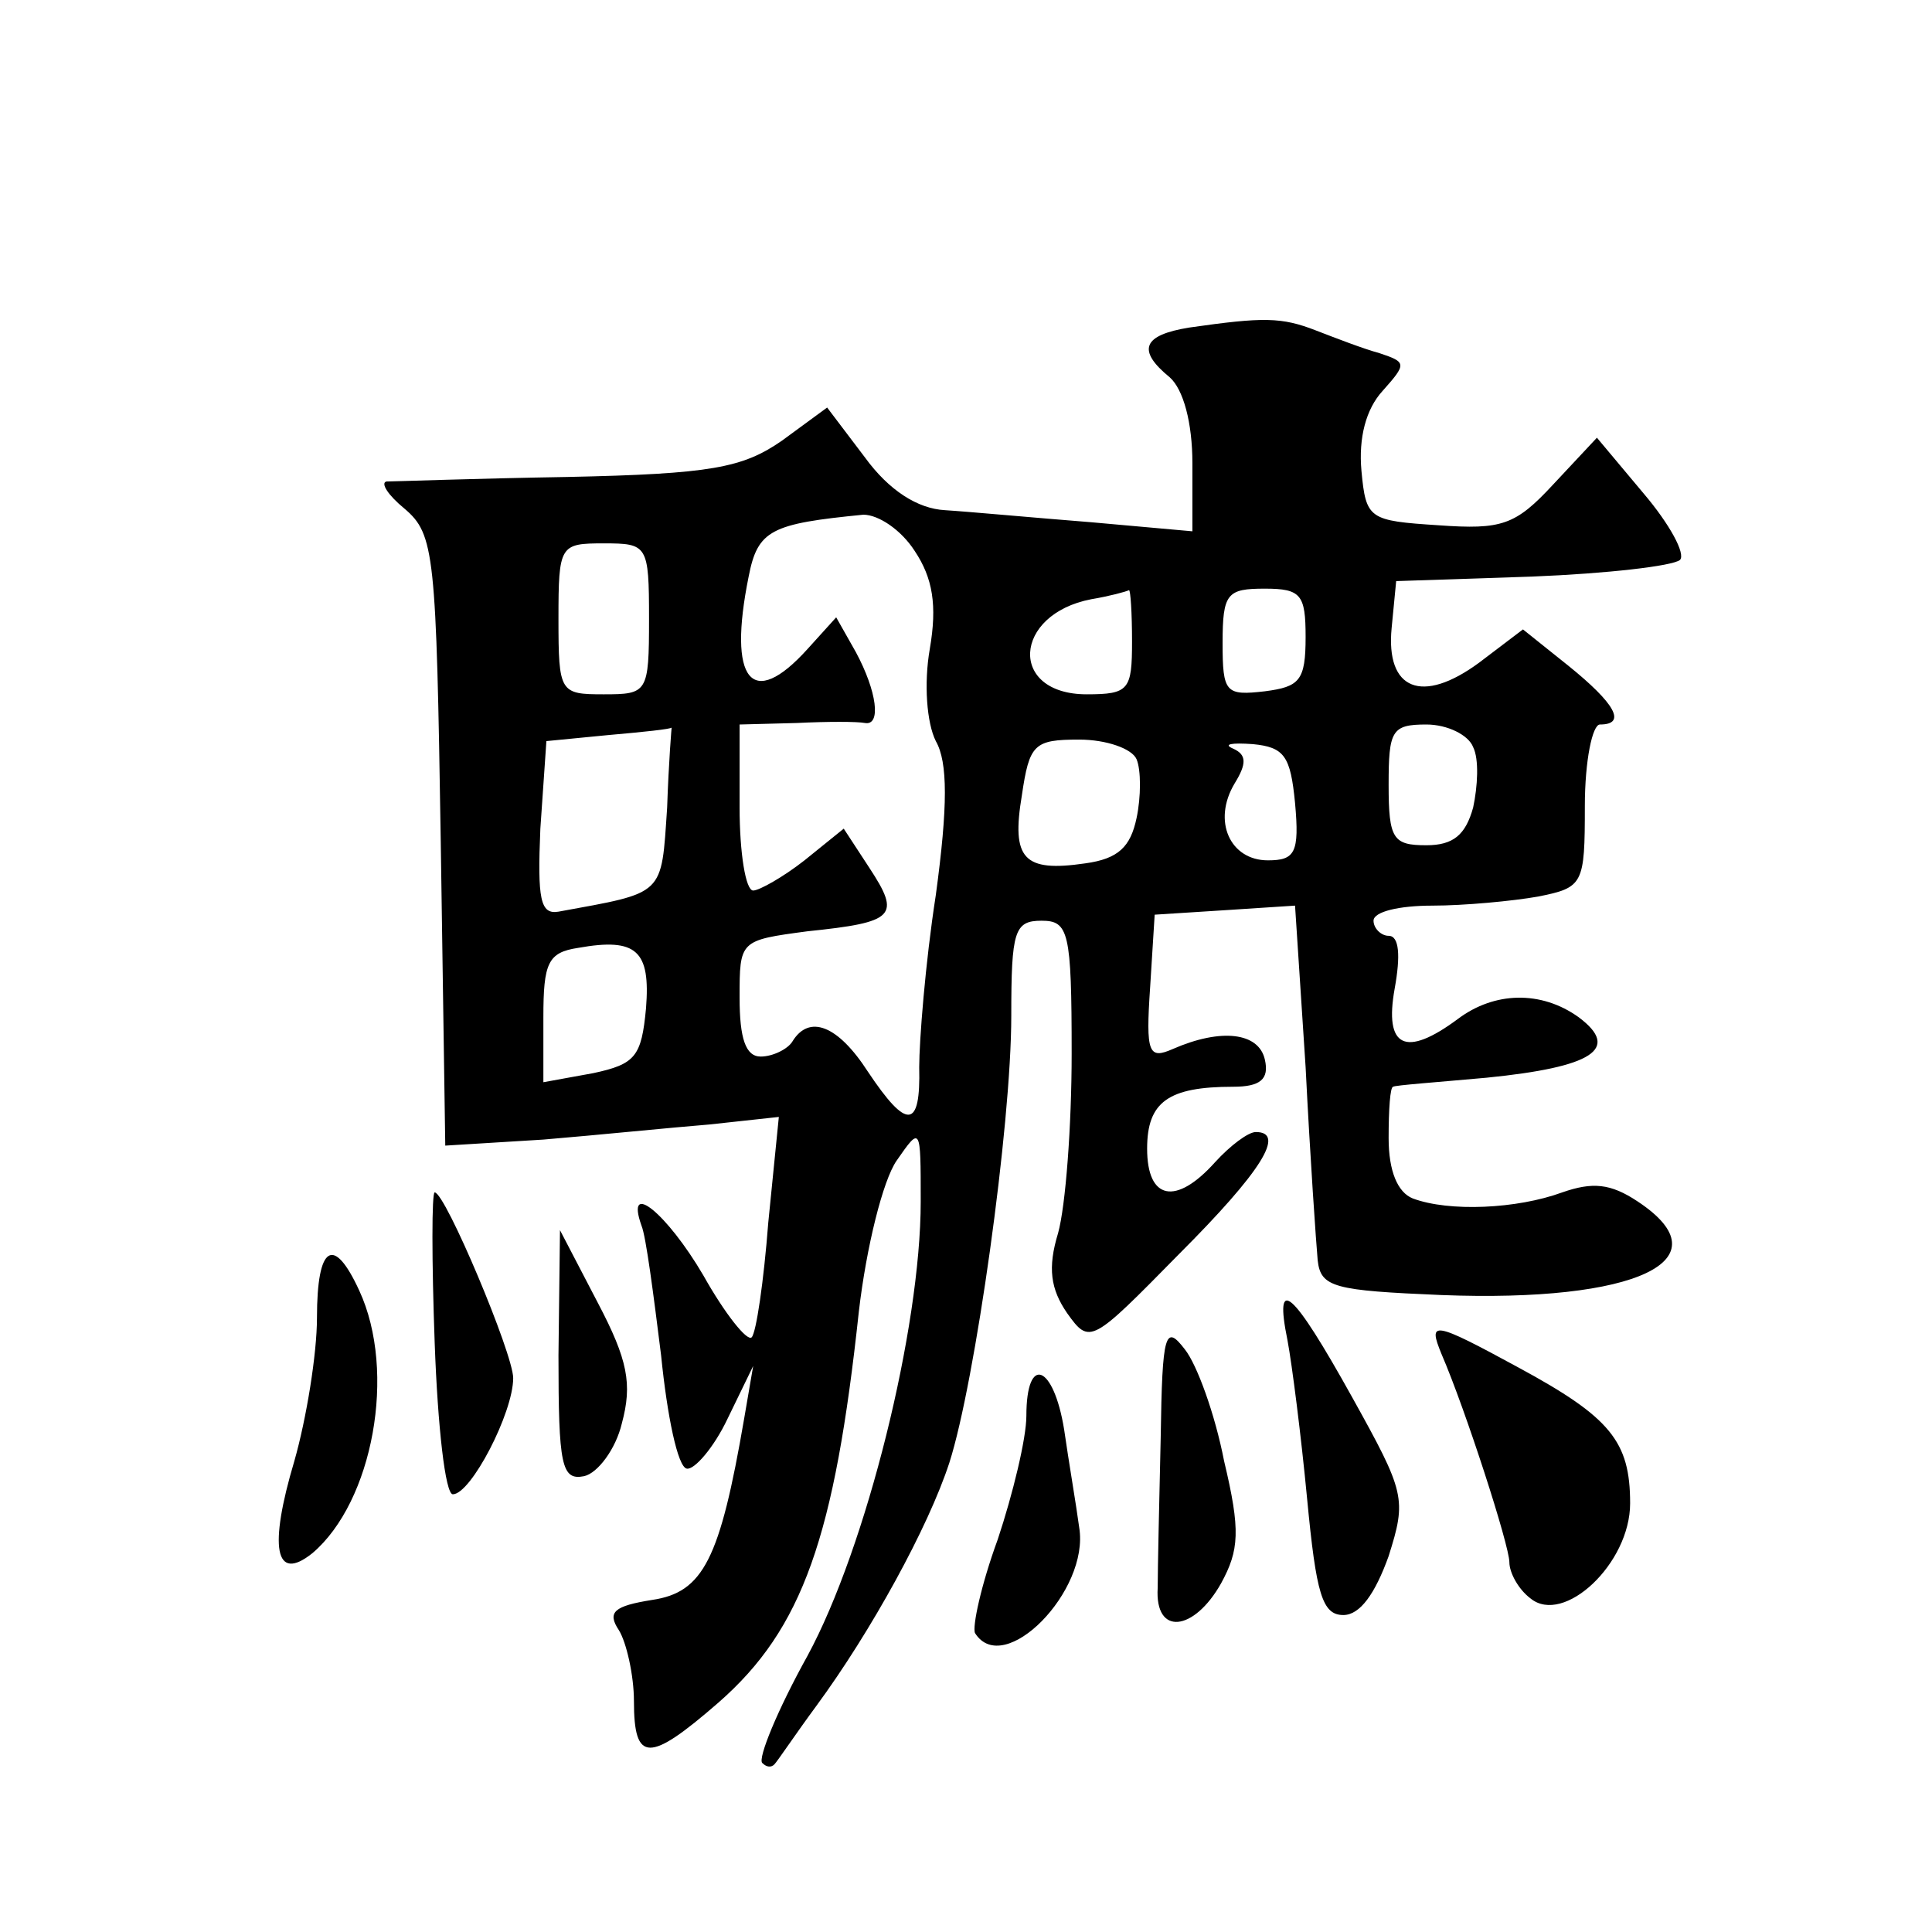 <?xml version="1.0" standalone="no"?>
<!DOCTYPE svg PUBLIC "-//W3C//DTD SVG 20010904//EN"
 "http://www.w3.org/TR/2001/REC-SVG-20010904/DTD/svg10.dtd">
<svg version="1.0" xmlns="http://www.w3.org/2000/svg"
 width="128pt" height="128pt" viewBox="0 0 128 128"
 preserveAspectRatio="xMidYMid meet">
<g transform="translate(0,128) scale(0.1,-0.1)"
fill="#0" stroke="none">
<path d="M788 1063 c-31 -5 -35 -15 -13 -33 9 -8 15 -30 15 -57 l0 -45 -67 6 c-38
3 -81 7 -97 8 -18 1 -37 13 -53 35 l-25 33 -30 -22 c-26 -18 -47 -22 -142 -24 -61
-1 -115 -3 -120 -3 -4 -1 1 -9 12 -18 20 -17 21 -30 24 -220 l3 -202 65 4 c36 3
85 8 110 10 l46 5 -7 -70 c-3 -39 -8 -73 -11 -76 -3 -3 -18 16 -32 41 -24 41 -52
64 -41 33 3 -7 8 -46 13 -86 4 -40 11 -74 17 -75 5 -1 18 14 27 33 l17 35 -6 -35
c-16 -93 -27 -115 -61 -120 -25 -4 -30 -8 -22 -20 5 -8 10 -30 10 -47 0 -41 10
-41 56 -1 56 49 77 110 93 259 5 43 16 87 25 100 16 23 16 23 16 -27 0 -84 -36
-229 -75 -301 -20 -36 -33 -68 -30 -71 3 -3 6 -3 8 -1 2 2 14 20 28 39 36 49 74
118 88 161 17 53 41 223 41 296 0 56 2 63 20 63 18 0 20 -7 20 -88 0 -48 -4 -101
-9 -119 -7 -23 -5 -37 6 -53 15 -21 16 -20 74 39 55 55 71 81 51 81 -5 0 -17 -9
-27 -20 -26 -29 -45 -25 -45 9 0 31 14 41 57 41 18 0 24 5 21 18 -4 18 -29 21 -61
7 -16 -7 -18 -3 -15 41 l3 48 47 3 46 3 7 -107 c3 -60 7 -117 8 -128 2 -18 11 -20
82 -23 129 -5 189 23 130 62 -18 12 -30 13 -50 6 -30 -11 -75 -13 -99 -4 -10 4
-16 18 -16 40 0 19 1 34 3 34 1 1 29 3 62 6 70 7 89 19 61 40 -25 18 -56 17 -80
-1 -35 -26 -49 -19 -42 20 4 22 3 35 -4 35 -5 0 -10 5 -10 10 0 6 17 10 39 10 21
0 53 3 70 6 30 6 31 8 31 60 0 30 5 54 10 54 18 0 10 14 -21 39 l-30 24 -29 -22
c-38 -28 -62 -18 -58 23 l3 31 90 3 c50 2 93 7 98 11 4 4 -7 24 -24 44 l-31 37
-29 -31 c-25 -27 -34 -30 -76 -27 -46 3 -48 4 -51 36 -2 22 3 41 14 53 16 18 16
19 -2 25 -11 3 -29 10 -42 15 -23 9 -35 9 -84 2z m-182 -148 c12 -18 15 -36 10
-65 -4 -23 -2 -49 4 -61 8 -14 8 -43 0 -102 -7 -45 -11 -97 -11 -114 1 -41 -8 -42
-34 -3 -20 31 -39 38 -50 20 -3 -5 -13 -10 -21 -10 -10 0 -14 12 -14 39 0 38 0
38 45 44 58 6 62 10 41 42 l-17 26 -26 -21 c-14 -11 -30 -20 -34 -20 -5 0 -9 25
-9 55 l0 55 38 1 c20 1 40 1 45 0 11 -2 8 21 -6 47 l-13 23 -19 -21 c-37 -41 -53
-21 -39 48 6 31 15 35 76 41 10 0 25 -10 34 -24z m-176 -45 c0 -49 -1 -50 -30 -50
-29 0 -30 1 -30 50 0 49 1 50 30 50 29 0 30 -1 30 -50z m320 -15 c0 -32 -2 -35
-30 -35 -52 0 -49 53 3 63 12 2 23 5 25 6 1 0 2 -15 2 -34z m115 3 c0 -29 -4 -33
-27 -36 -26 -3 -28 -1 -28 32 0 33 3 36 28 36 24 0 27 -4 27 -32z m-423 -113 c-4
-59 -1 -56 -72 -69 -12 -2 -14 8 -12 55 l4 58 41 4 c23 2 42 4 42 5 0 1 -2 -23
-3 -53z m534 40 c4 -8 3 -26 0 -40 -5 -18 -13 -25 -31 -25 -22 0 -25 4 -25 40 0
36 2 40 25 40 14 0 28 -7 31 -15z m-223 -8 c3 -7 3 -25 0 -39 -4 -19 -12 -27 -34
-30 -41 -6 -49 3 -42 45 5 34 8 37 38 37 18 0 35 -6 38 -13z m105 -29 c3 -33 0
-38 -18 -38 -25 0 -37 26 -22 51 8 13 8 19 -1 23 -7 3 -1 4 13 3 21 -2 25 -8 28
-39z m-430 -136 c-3 -32 -7 -37 -35 -43 l-33 -6 0 43 c0 36 3 43 23 46 39 7 48
-2 45 -40z M288 390 c2 -55 7 -100 12 -100 12 0 40 54 40 77 0 16 -45 123 -52 123
-2 0 -2 -45 0 -100z M370 382 c0 -73 2 -83 17 -80 9 2 21 18 25 35 7 26 4 42 -16
80 l-25 48 -1 -83z M210 407 c0 -24 -7 -67 -15 -95 -17 -57 -13 -81 12 -61 40 34
56 120 31 174 -17 37 -28 30 -28 -18z M853 392 c3 -16 9 -63 13 -105 6 -63 10 -77
24 -77 11 0 21 14 30 39 12 38 11 42 -24 105 -40 72 -52 82 -43 38z M769 328 c-1
-43 -2 -88 -2 -100 -2 -32 24 -29 42 3 12 22 13 35 2 81 -6 31 -18 64 -26 74 -13
17 -15 11 -16 -58z M955 383 c16 -37 45 -127 45 -138 0 -7 6 -18 14 -24 22 -18
66 23 66 63 0 41 -13 57 -74 90 -57 31 -60 31 -51 9z M680 342 c0 -15 -9 -52 -19
-82 -11 -30 -17 -58 -15 -62 19 -30 76 28 69 70 -2 15 -7 44 -10 65 -7 43 -25 50
-25 9z"/>
</g>
</svg>
